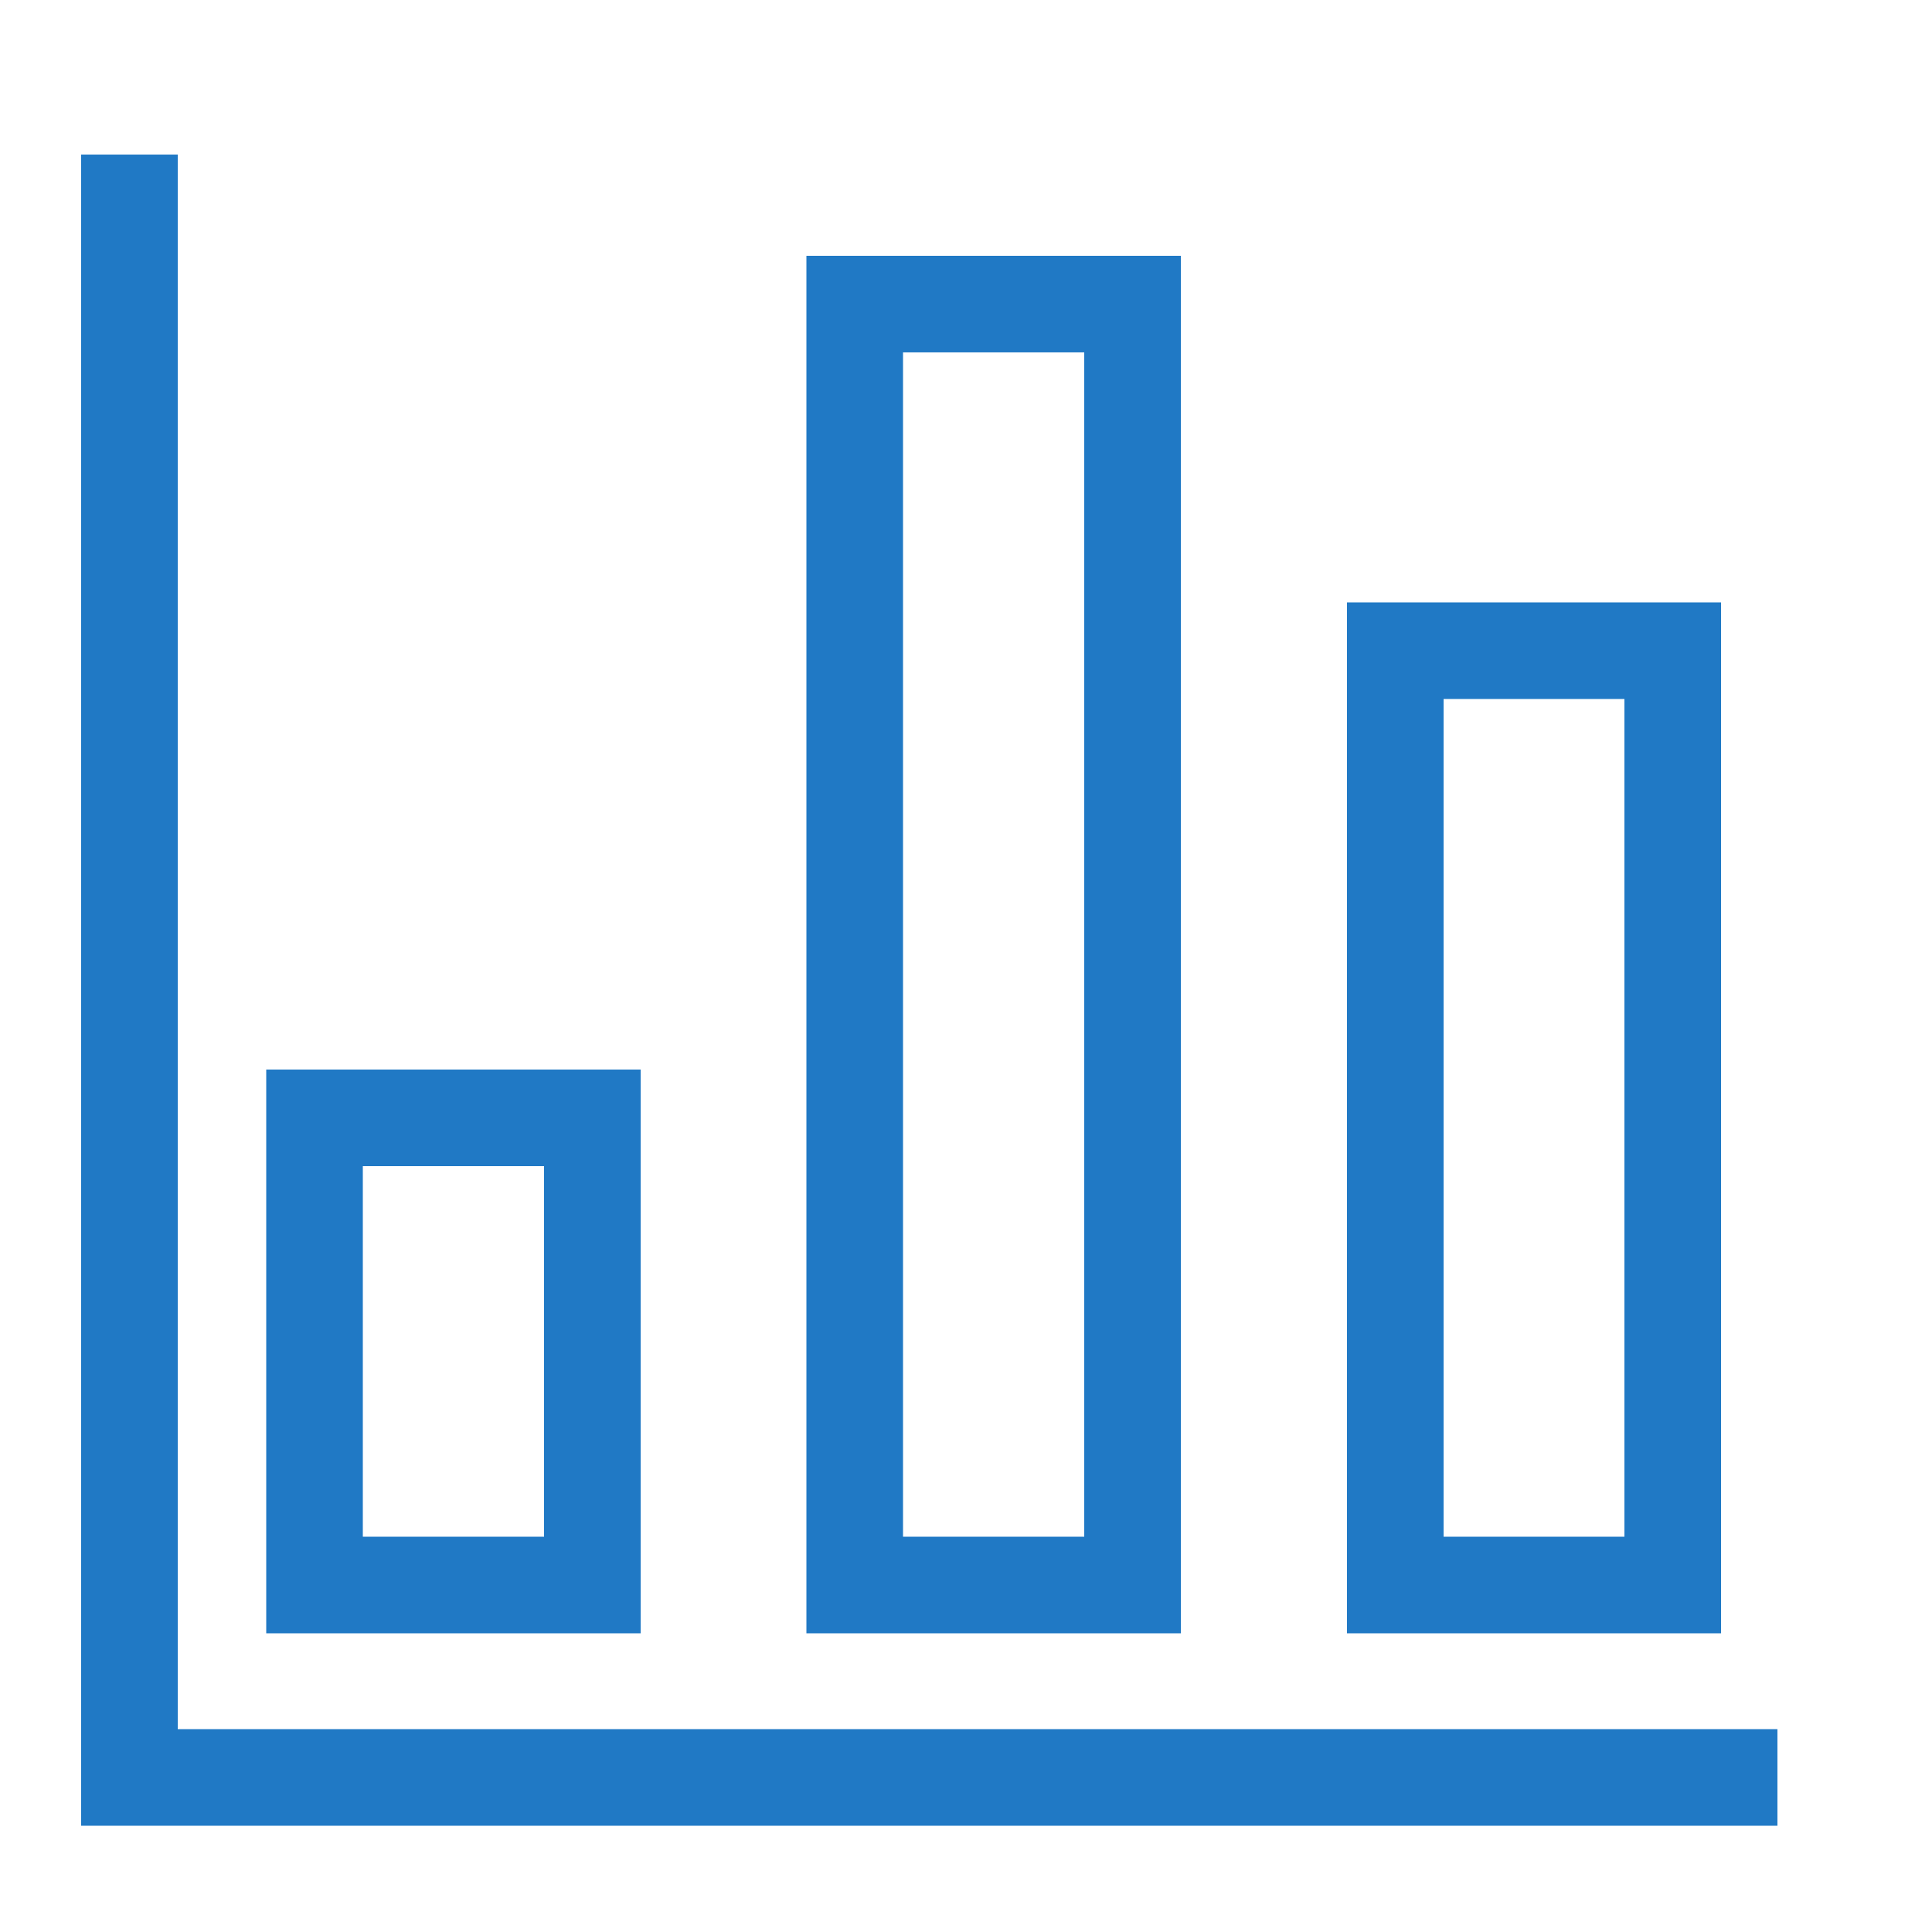 <?xml version="1.0" encoding="UTF-8"?>
<svg id="Layer_1" data-name="Layer 1" xmlns="http://www.w3.org/2000/svg" viewBox="0 0 50 50">
  <defs>
    <style>
      .cls-1 {
        fill: none;
        stroke: #2079c5;
        stroke-miterlimit: 10;
        stroke-width: 2.5px;
      }
    </style>
  </defs>
  <polyline class="cls-1" points="3.35 4 3.35 46 46 46"/>
  <rect class="cls-1" x="8.14" y="28.93" width="7.19" height="12.09"/>
  <rect class="cls-1" x="22.12" y="7.87" width="7.19" height="33.15"/>
  <rect class="cls-1" x="36.11" y="16.84" width="7.18" height="24.18"/>
</svg>